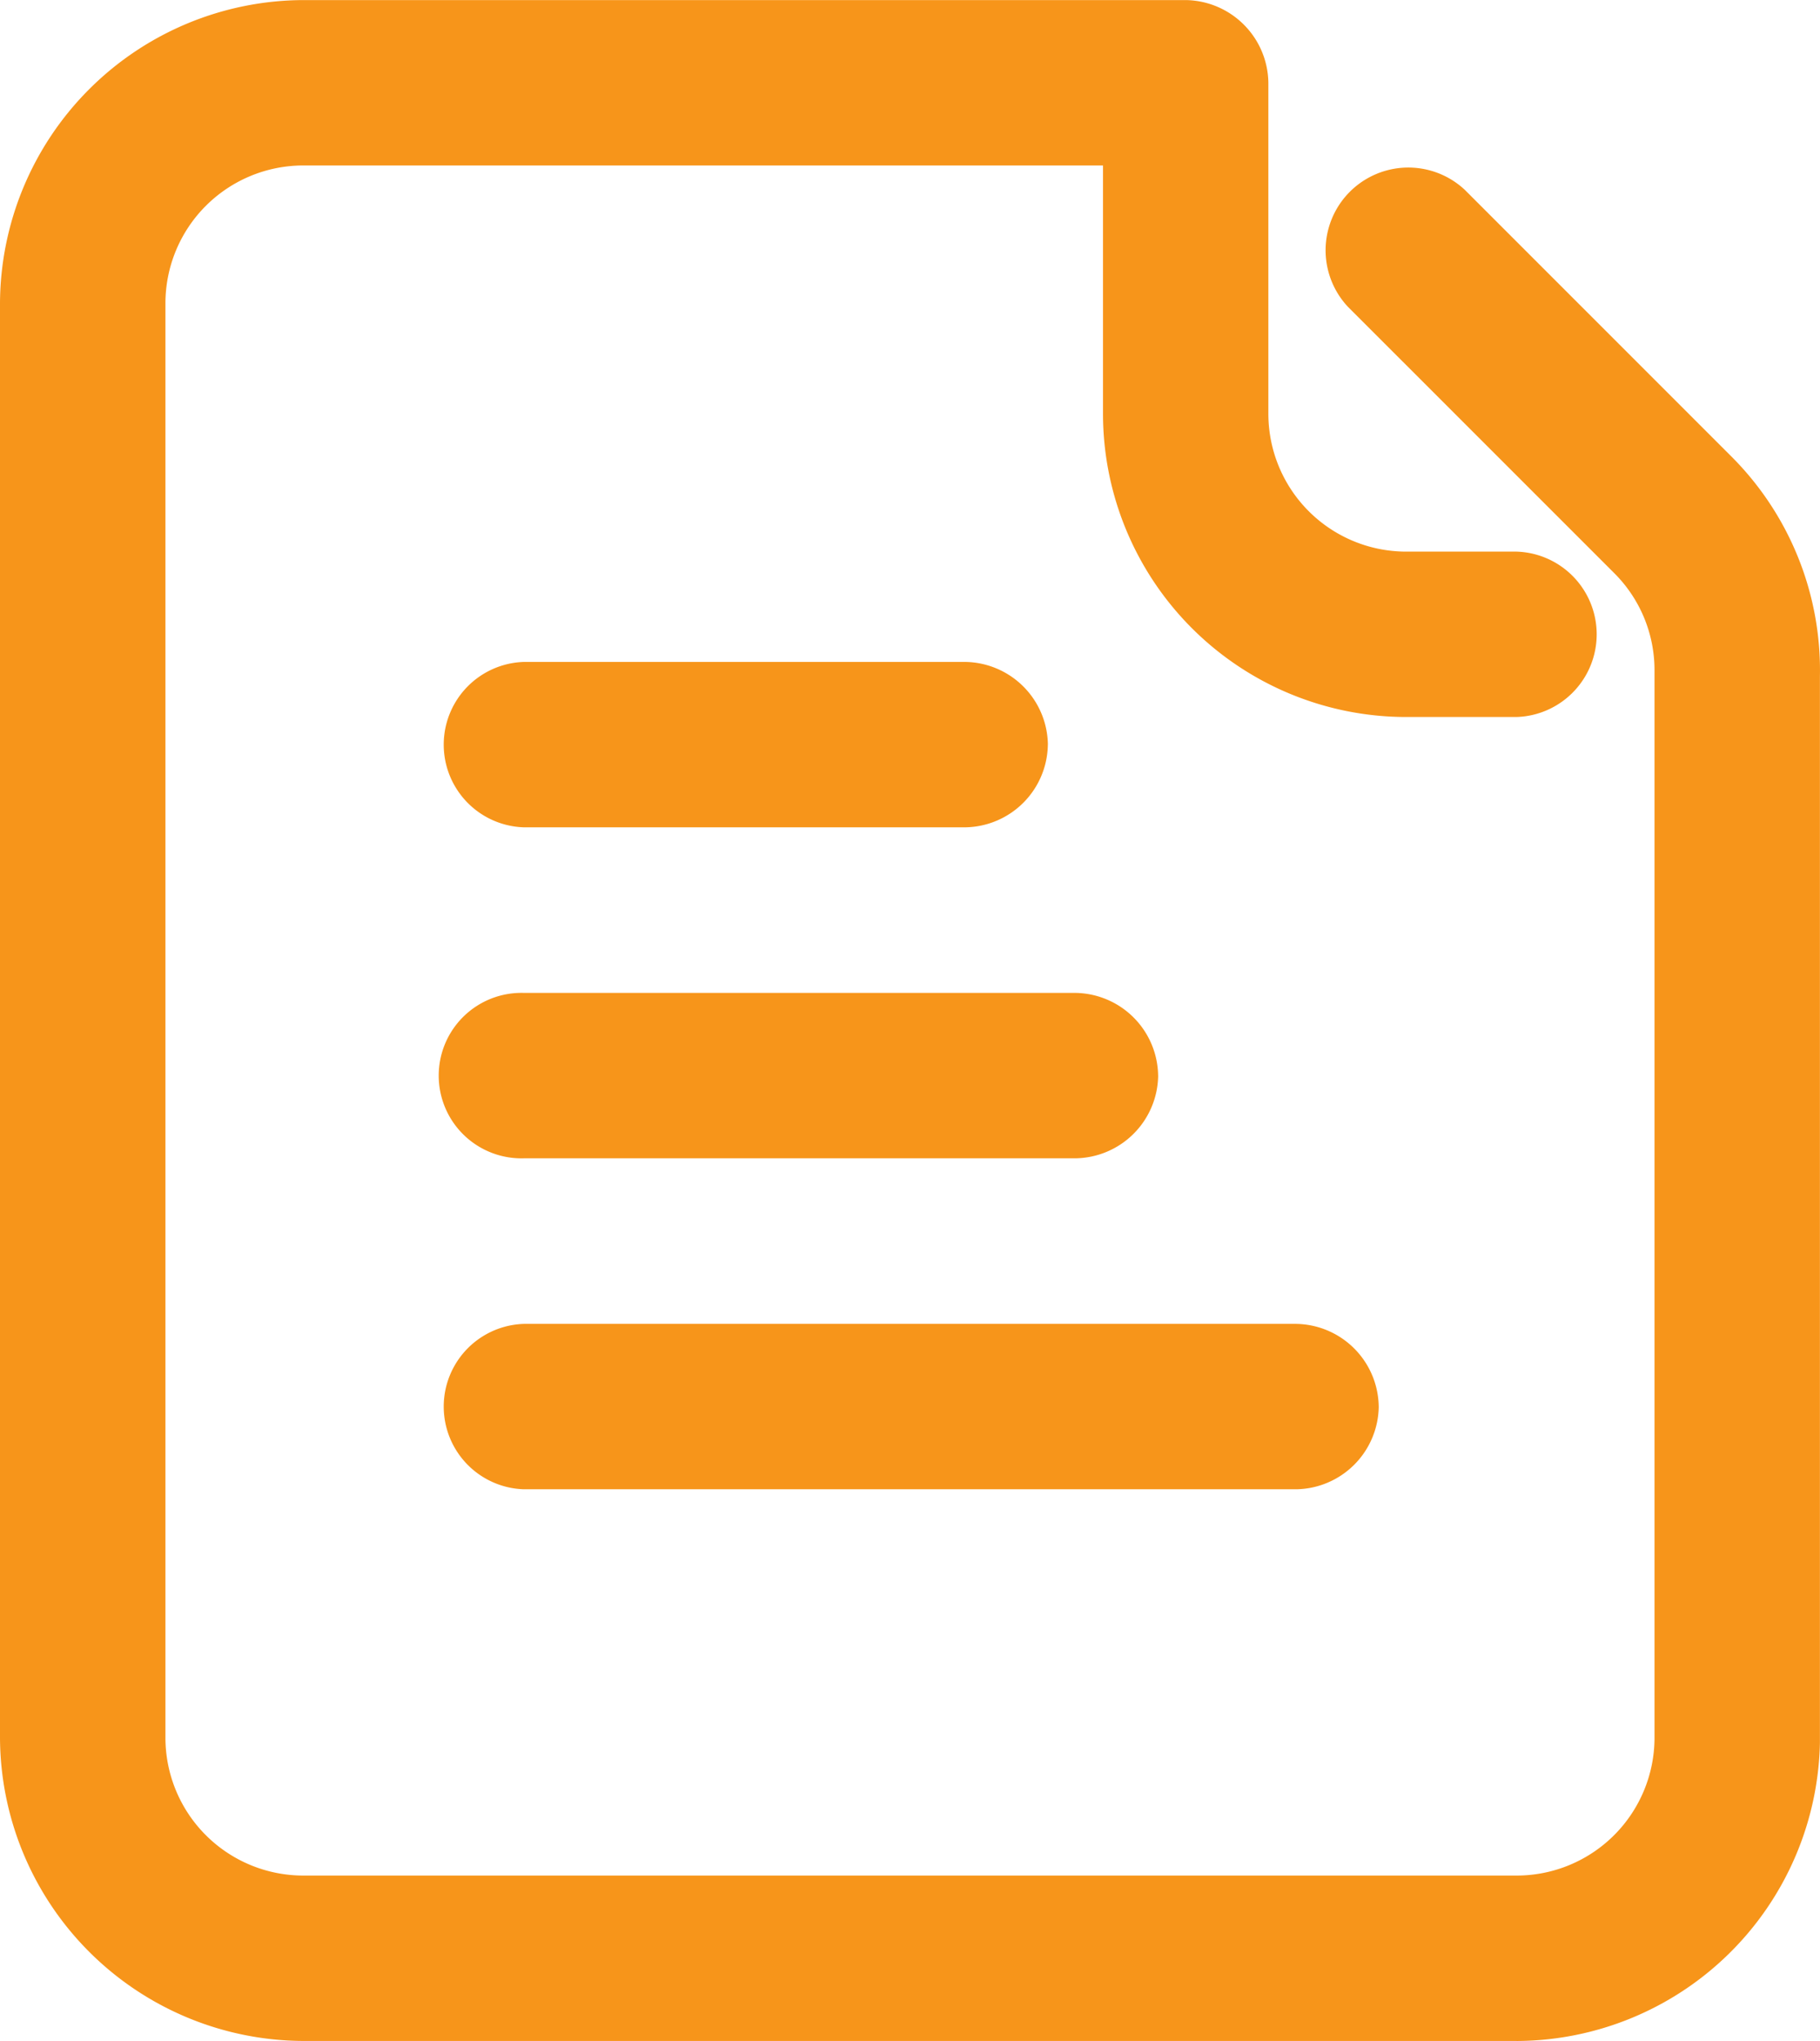 <svg xmlns="http://www.w3.org/2000/svg" width="95.755" height="107.359" viewBox="0 0 95.755 107.359">
  <path id="Form" d="M180.062,107.354H116.226A16.016,16.016,0,0,1,100.268,91.4V15.954A16.016,16.016,0,0,1,116.226,0h46.424A4.41,4.41,0,0,1,167,4.348v17.41h0a7.254,7.254,0,0,0,7.254,7.254h5.8a4.352,4.352,0,0,1,0,8.7h-5.8A15.96,15.96,0,0,1,158.3,21.757V8.7H116.226a7.254,7.254,0,0,0-7.254,7.254V91.4a7.254,7.254,0,0,0,7.254,7.254h63.836a7.254,7.254,0,0,0,7.254-7.254V35.281a7.2,7.2,0,0,0-2.147-5.165L171.182,16.131a4.352,4.352,0,0,1,6.151-6.151l13.986,13.986h0a15.9,15.9,0,0,1,4.7,11.607V91.687h0a16.017,16.017,0,0,1-15.958,15.669ZM155.4,39.167a4.411,4.411,0,0,0-4.352-4.352H127.834a4.352,4.352,0,0,0,0,8.7h23.212a4.411,4.411,0,0,0,4.352-4.352Zm5.8,17.41h0a4.411,4.411,0,0,0-4.352-4.352H127.834a4.352,4.352,0,1,0,0,8.7H156.85a4.411,4.411,0,0,0,4.352-4.352Zm11.606,17.41h0a4.41,4.41,0,0,0-4.352-4.352H127.834a4.352,4.352,0,0,0,0,8.7h40.621a4.409,4.409,0,0,0,4.352-4.352Z" transform="translate(-100.268 0.004)" fill="#f7951a"/>
</svg>
